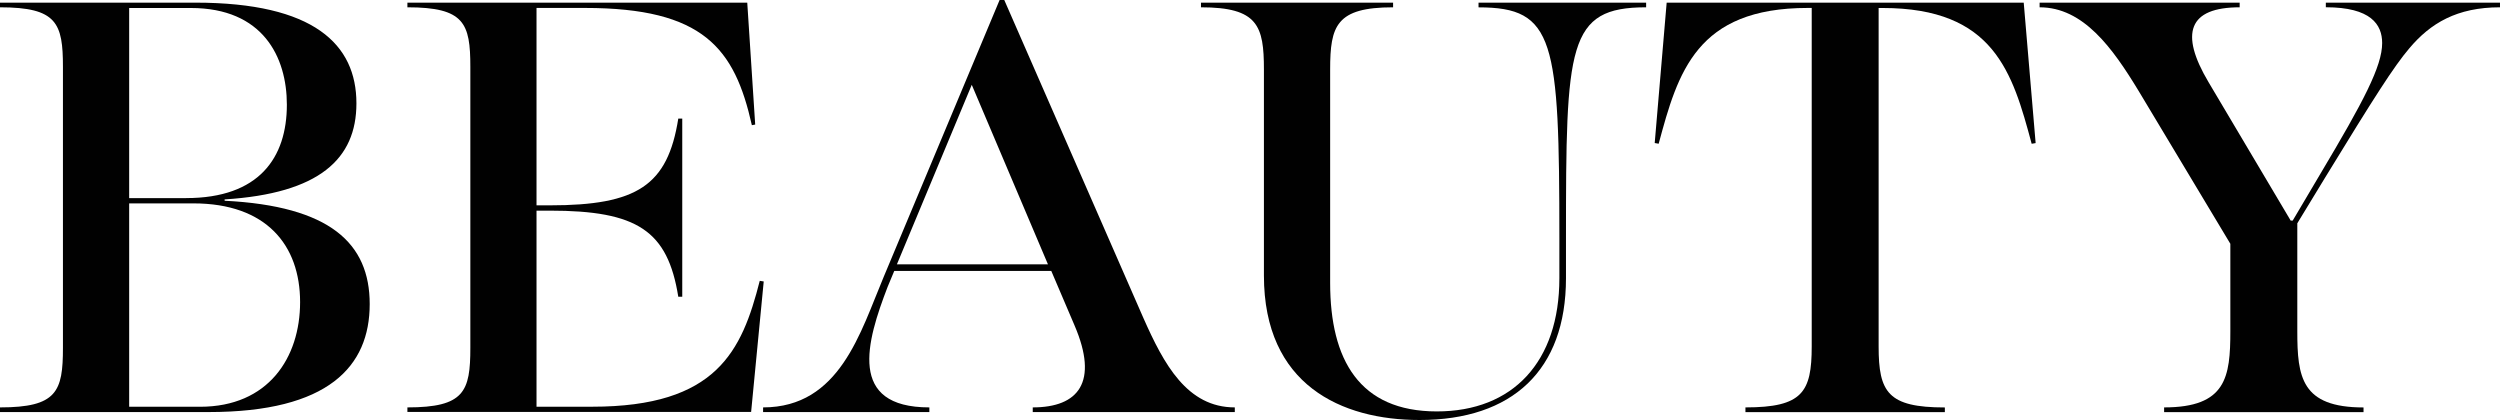 <?xml version="1.0" encoding="utf-8"?>
<!-- Generator: Adobe Illustrator 26.3.1, SVG Export Plug-In . SVG Version: 6.00 Build 0)  -->
<svg version="1.1" id="Layer_1" xmlns="http://www.w3.org/2000/svg" xmlns:xlink="http://www.w3.org/1999/xlink" x="0px" y="0px"
	 viewBox="0 0 510 85.68" style="enable-background:new 0 0 510 85.68;" xml:space="preserve">
<style type="text/css">
	.st0{fill:#010101;}
</style>
<g>
	<path class="st0" d="M0,83.11c11.62,0,12.84-3.24,12.84-12.16v-57.3C12.84,4.73,11.62,1.49,0,1.49V0.54h39.87
		c24.19,0,32.84,8.51,32.84,20.54c0,11.35-7.57,18.38-26.89,19.6v0.27c21.49,1.08,29.6,8.65,29.6,21.08
		c0,12.7-8.38,22.03-32.84,22.03H0V83.11z M37.98,40.41c14.87,0,20.54-8.24,20.54-19.05c0-9.73-4.87-19.73-19.6-19.73H26.35v38.79
		H37.98z M40.81,82.98c13.92,0,20.41-10,20.41-21.35c0-11.62-6.89-20.14-21.76-20.14H26.35v41.49H40.81z"/>
	<path class="st0" d="M83.11,83.11c11.62,0,12.84-3.24,12.84-12.16v-57.3c0-8.92-1.22-12.16-12.84-12.16V0.54h69.33l1.62,24.87
		l-0.68,0.13c-3.51-15.68-9.87-23.92-34.06-23.92h-9.87v40.27h2.7c17.84,0,24.06-4.05,26.22-17.7h0.81v36.35h-0.81
		c-2.16-13.51-8.38-17.57-26.22-17.57h-2.7v40h11.35c25.41,0,30.54-11.35,34.19-25.68l0.81,0.13l-2.57,26.62H83.11V83.11z"/>
	<path class="st0" d="M155.67,83.11c15.68,0,19.87-15.41,24.6-26.62L203.92,0h0.95l28.38,64.87c4.19,9.46,8.92,18.24,18.65,18.24
		v0.95h-41.22v-0.95c9.33,0,13.51-5.14,8.51-16.76l-4.73-11.08h-32.03l-1.35,3.24c-4.32,11.22-8.24,24.6,8.51,24.6v0.95h-33.92
		V83.11z M213.78,53.92L198.24,17.3l-15.27,36.62H213.78z"/>
	<path class="st0" d="M257.84,56.22V14.19c0-8.92-1.22-12.7-12.84-12.7V0.54h39.19v0.95c-11.62,0-12.84,3.78-12.84,12.7v43.52
		c0,15.68,5.95,26.22,21.76,26.22c15.54,0,25-10.14,25-27.16v-8.11c0-40.54-0.95-47.16-16.49-47.16V0.54h34.19v0.95
		c-16.08,0-16.35,7.7-16.35,47.16v8.11c0,18.78-10.95,28.92-29.87,28.92C273.65,85.68,257.84,78.52,257.84,56.22z"/>
	<path class="st0" d="M356.08,83.11c11.62,0,13.51-3.11,13.51-12.43V1.62h-0.81c-22.7,0-26.49,13.11-30.41,27.7l-0.81-0.14L340,0.54
		h72.84l2.43,28.65l-0.81,0.14c-3.92-14.6-7.7-27.7-30.41-27.7h-0.81v69.06c0,9.33,1.89,12.43,13.51,12.43v0.95h-40.68V83.11z"/>
	<path class="st0" d="M441.48,83.11c12.7,0,13.51-6.22,13.51-15.54V49.73l-18.65-31.08C430.94,9.73,425,1.49,416.08,1.49V0.54h40.81
		v0.95c-10.41,0-12.3,5.27-6.35,15.27L467.3,45h0.41l5.68-9.6c8.78-14.73,12.57-21.89,12.57-26.62c0-3.78-2.3-7.3-11.49-7.3V0.54
		H510v0.95c-8.78,0-14.19,3.24-18.51,8.38c-3.11,3.65-7.16,10-17.16,26.35l-5.68,9.33v22.03c0,9.33,0.81,15.54,13.51,15.54v0.95
		h-40.68V83.11z"/>
</g>
</svg>
